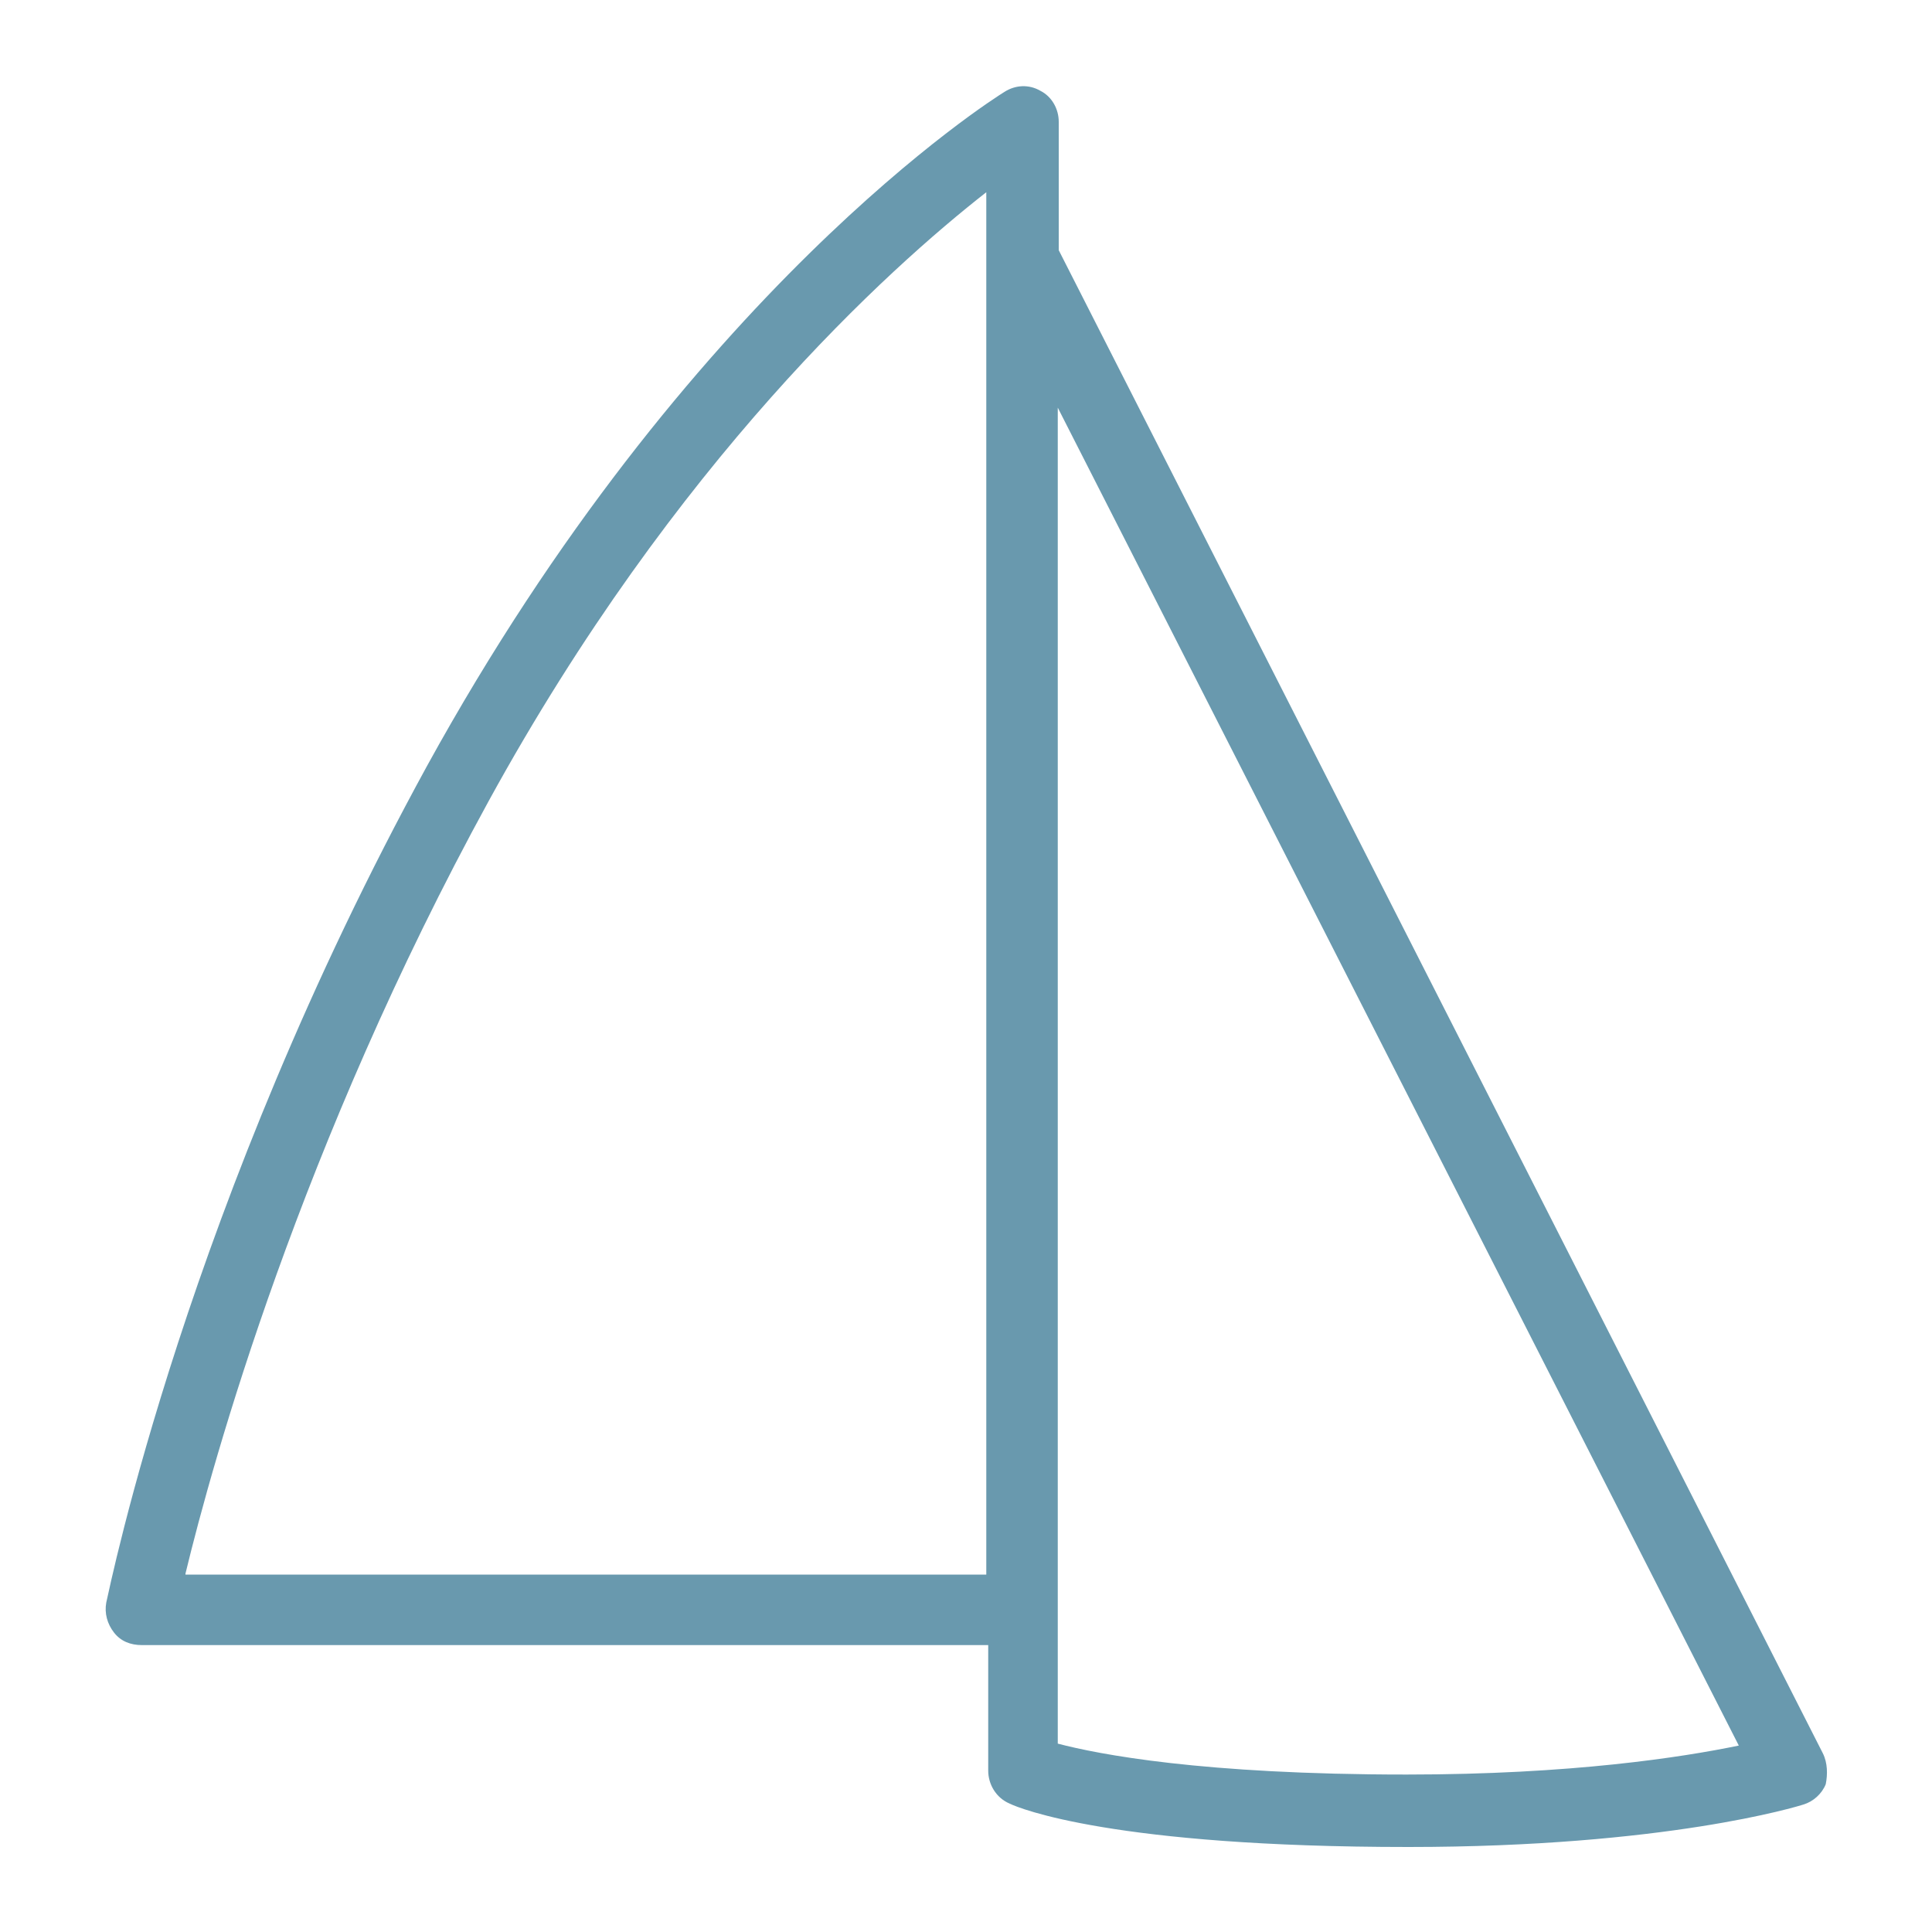 <?xml version="1.0" encoding="utf-8"?>
<!-- Generator: Adobe Illustrator 27.2.0, SVG Export Plug-In . SVG Version: 6.00 Build 0)  -->
<svg version="1.1" id="Capa_1" xmlns="http://www.w3.org/2000/svg" xmlns:xlink="http://www.w3.org/1999/xlink" x="0px" y="0px"
	 viewBox="0 0 200 200" style="enable-background:new 0 0 200 200;" xml:space="preserve">
<style type="text/css">
	.st0{display:none;}
	.st1{display:inline;fill:#6A9AAE;}
	.st2{display:inline;fill:none;stroke:#6A9AAE;stroke-width:0.275;stroke-miterlimit:10;}
	.st3{display:inline;fill-rule:evenodd;clip-rule:evenodd;fill:#6999AE;}
	.st4{display:inline;}
	.st5{fill:#6999AE;}
	.st6{display:inline;fill:#6999AE;}
	
		.st7{display:none;fill:none;stroke:#6A9AAE;stroke-width:4.79;stroke-linecap:round;stroke-linejoin:round;stroke-miterlimit:10;}
	.st8{display:none;fill:none;stroke:#6A9AAE;stroke-width:4.79;stroke-linecap:round;stroke-miterlimit:10;stroke-dasharray:12;}
	.st9{display:inline;fill:none;stroke:#6A9AAE;stroke-width:7;stroke-linecap:round;stroke-miterlimit:10;}
	.st10{fill:none;stroke:#6A9AAE;stroke-width:7;stroke-linecap:round;stroke-miterlimit:10;}
	.st11{display:inline;fill:none;stroke:#6A9AAE;stroke-width:7;stroke-linecap:round;stroke-linejoin:round;stroke-miterlimit:10;}
	
		.st12{display:inline;fill:none;stroke:#6A9AAE;stroke-width:7;stroke-linecap:round;stroke-miterlimit:10;stroke-dasharray:11.303;}
	.st13{fill:#6A9AAE;}
</style>
<g id="eslora_3">
</g>
<g class="st0">
	<path class="st1" d="M-607.4,61l-0.2-0.1c0.1-0.5,0.3-1,0.5-1.4l0.2,0.1C-607.2,60-607.3,60.5-607.4,61 M-588.8,61
		c-0.1-0.5-0.3-0.9-0.5-1.4l0.2-0.1c0.2,0.5,0.4,0.9,0.5,1.4L-588.8,61z M-606.3,58.3l-0.2-0.1c0.3-0.4,0.6-0.8,0.9-1.2l0.2,0.1
		C-605.7,57.5-606,57.9-606.3,58.3 M-589.9,58.3c-0.3-0.4-0.6-0.8-0.9-1.2l0.2-0.1c0.3,0.4,0.6,0.8,0.9,1.2L-589.9,58.3z M-604.3,56
		l-0.1-0.2c0.4-0.3,0.8-0.6,1.2-0.9l0.1,0.2C-603.5,55.4-604,55.7-604.3,56 M-591.9,56c-0.4-0.3-0.8-0.6-1.2-0.9l0.1-0.2
		c0.4,0.3,0.9,0.6,1.2,0.9L-591.9,56z M-601.8,54.5l-0.1-0.2c0.5-0.2,1-0.3,1.5-0.5l0.1,0.2C-600.8,54.2-601.3,54.3-601.8,54.5
		 M-594.4,54.5c-0.5-0.2-0.9-0.3-1.4-0.5v-0.2c0.5,0.1,1,0.3,1.5,0.5L-594.4,54.5z M-598.9,53.8v-0.2c0.5,0,1,0,1.5,0v0.2
		C-597.9,53.8-598.4,53.8-598.9,53.8"/>
	<path class="st1" d="M-607.4,61l-0.2-0.1c0.1-0.5,0.3-1,0.5-1.4l0.2,0.1C-607.2,60-607.3,60.5-607.4,61 M-588.8,61
		c-0.1-0.5-0.3-0.9-0.5-1.4l0.2-0.1c0.2,0.5,0.4,0.9,0.5,1.4L-588.8,61z M-606.3,58.3l-0.2-0.1c0.3-0.4,0.6-0.8,0.9-1.2l0.2,0.1
		C-605.7,57.5-606,57.9-606.3,58.3 M-589.9,58.3c-0.3-0.4-0.6-0.8-0.9-1.2l0.2-0.1c0.3,0.4,0.6,0.8,0.9,1.2L-589.9,58.3z M-604.3,56
		l-0.1-0.2c0.4-0.3,0.8-0.6,1.2-0.9l0.1,0.2C-603.5,55.4-604,55.7-604.3,56 M-591.9,56c-0.4-0.3-0.8-0.6-1.2-0.9l0.1-0.2
		c0.4,0.3,0.9,0.6,1.2,0.9L-591.9,56z M-601.8,54.5l-0.1-0.2c0.5-0.2,1-0.3,1.5-0.5l0.1,0.2C-600.8,54.2-601.3,54.3-601.8,54.5
		 M-594.4,54.5c-0.5-0.2-0.9-0.3-1.4-0.5v-0.2c0.5,0.1,1,0.3,1.5,0.5L-594.4,54.5z M-598.9,53.8v-0.2c0.5,0,1,0,1.5,0v0.2
		C-597.9,53.8-598.4,53.8-598.9,53.8"/>
	<path class="st2" d="M-607.4,61l-0.2-0.1c0.1-0.5,0.3-1,0.5-1.4l0.2,0.1C-607.2,60-607.3,60.5-607.4,61z M-588.8,61
		c-0.1-0.5-0.3-0.9-0.5-1.4l0.2-0.1c0.2,0.5,0.4,0.9,0.5,1.4L-588.8,61z M-606.3,58.3l-0.2-0.1c0.3-0.4,0.6-0.8,0.9-1.2l0.2,0.1
		C-605.7,57.5-606,57.9-606.3,58.3z M-589.9,58.3c-0.3-0.4-0.6-0.8-0.9-1.2l0.2-0.1c0.3,0.4,0.6,0.8,0.9,1.2L-589.9,58.3z
		 M-604.3,56l-0.1-0.2c0.4-0.3,0.8-0.6,1.2-0.9l0.1,0.2C-603.5,55.4-604,55.7-604.3,56z M-591.9,56c-0.4-0.3-0.8-0.6-1.2-0.9
		l0.1-0.2c0.4,0.3,0.9,0.6,1.2,0.9L-591.9,56z M-601.8,54.5l-0.1-0.2c0.5-0.2,1-0.3,1.5-0.5l0.1,0.2
		C-600.8,54.2-601.3,54.3-601.8,54.5z M-594.4,54.5c-0.5-0.2-0.9-0.3-1.4-0.5v-0.2c0.5,0.1,1,0.3,1.5,0.5L-594.4,54.5z M-598.9,53.8
		v-0.2c0.5,0,1,0,1.5,0v0.2C-597.9,53.8-598.4,53.8-598.9,53.8z"/>
</g>
<g id="motor" transform="translate(0,-952.362)" class="st0">
	<path class="st3" d="M100.6,960c0.1,0,0.3,0,0.4,0.1c29.9,2,45.8,25.5,45.8,48.6c0,11.6-3.9,23.2-11.7,32.1
		c-2.4,2.8-5.2,5.3-8.4,7.5l61.3,0.1c2.3-0.1,4.2,1.8,4.3,4.1c0,0.3,0,0.7-0.1,1c-2,29.8-25.5,45.6-48.6,45.6
		c-11.6,0-23.2-3.8-32.2-11.6c-2.8-2.4-5.2-5.2-7.3-8.3l-0.1,61.4c0,2.3-1.8,4.2-4.2,4.2c-0.3,0-0.6,0-1-0.1
		c-29.9-2-45.7-25.5-45.7-48.5c0-11.6,3.9-23.2,11.7-32.2c2.4-2.7,5.2-5.2,8.3-7.3H11.8c-2.3,0-4.2-1.9-4.1-4.3c0,0,0,0,0-0.1
		c0.6-15.2,6.8-27,15.7-34.8c9-7.8,20.6-11.7,32.2-11.7c15.4,0,31.1,7.1,40.3,20.8v-62.3c0-2.3,1.8-4.2,4.1-4.3h0.1
		C100.3,960,100.5,960,100.6,960L100.6,960z M104.3,968.9v78.9c10.9-1.4,18.8-6.1,24.4-12.5c6.3-7.3,9.6-16.9,9.6-26.6
		C138.4,990.3,127.5,972.1,104.3,968.9z M55.6,1014.2c-9.7,0-19.4,3.2-26.7,9.6c-6.4,5.6-11.1,13.6-12.5,24.4h79
		C92.1,1025.1,74,1014.2,55.6,1014.2z M104.4,1056.6c1.4,10.9,6.1,18.8,12.5,24.4c7.3,6.3,16.9,9.6,26.7,9.6
		c18.4,0,36.5-10.8,39.8-34H104.4L104.4,1056.6z M95.7,1057c-10.9,1.4-18.8,6-24.4,12.5c-6.3,7.3-9.6,16.9-9.6,26.7
		c0,18.4,10.9,36.5,34.1,39.7L95.7,1057L95.7,1057z"/>
</g>
<g class="st0">
	<g class="st4">
		<path class="st5" d="M99.7,164.2c-6.4,0-13-0.9-19.5-2.8c-36.2-10.7-57-49-46.2-85.2c5.2-17.5,16.9-32,33-40.7s34.6-10.7,52.2-5.5
			c17.5,5.2,32,16.9,40.7,33s10.7,34.6,5.5,52.2C156.6,144.9,129.2,164.2,99.7,164.2z M99.6,35.1c-9.9,0-19.8,2.5-28.8,7.3
			c-14.2,7.7-24.6,20.5-29.1,36l0,0c-9.5,32,8.8,65.7,40.8,75.2s65.7-8.8,75.2-40.8c4.6-15.5,2.9-31.8-4.8-46s-20.5-24.6-36-29.1
			C111.2,36,105.4,35.1,99.6,35.1z M37.9,77.3L37.9,77.3L37.9,77.3z"/>
	</g>
	<g class="st4">
		<path class="st5" d="M98.9,195.4L98.9,195.4H98c-2.4-0.1-4.3-2-4.2-4.4c0.1-2.4,2-4.2,4.3-4.2h0.1H99c2.4,0,4.3,2,4.3,4.4
			C103.2,193.4,101.3,195.4,98.9,195.4z M173.2,160.8c-1,0-1.9-0.3-2.8-1c-1.9-1.5-2.1-4.3-0.6-6.1l0.5-0.6c1.5-1.9,4.2-2.1,6.1-0.6
			c1.9,1.5,2.1,4.2,0.6,6.1l-0.6,0.7C175.7,160.2,174.4,160.8,173.2,160.8z M24.7,158.9c-1.3,0-2.6-0.6-3.4-1.7l-0.5-0.7
			c-1.5-1.9-1.1-4.6,0.8-6.1s4.6-1.1,6.1,0.8l0.5,0.7c1.5,1.9,1.1,4.6-0.8,6.1C26.6,158.6,25.7,158.9,24.7,158.9z M193,80.5
			c-2,0-3.8-1.4-4.2-3.5l-0.2-0.8c-0.5-2.3,1-4.7,3.3-5.2c2.4-0.5,4.7,1,5.2,3.3l0.2,0.9c0.5,2.3-1,4.6-3.4,5.1
			C193.6,80.5,193.3,80.5,193,80.5z M6.9,77.9c-0.3,0-0.6,0-0.9-0.1c-2.3-0.5-3.8-2.7-3.3-5.1L3,71.5c0.6-2.3,3-3.7,5.3-3.1
			s3.7,3,3.1,5.3l-0.2,0.8C10.8,76.5,8.9,77.9,6.9,77.9z M142.7,14.9c-0.7,0-1.3-0.1-2-0.5L140,14c-2.2-1.1-3-3.7-2-5.8
			c1.1-2.2,3.7-3,5.8-2l0.8,0.4c2.1,1.1,3,3.7,1.9,5.8C145.8,14,144.3,14.9,142.7,14.9z M59.3,13.7c-1.6,0-3.2-0.9-3.9-2.5
			c-1-2.2-0.1-4.8,2.1-5.8L58.2,5C60.4,4,63,5,64,7.2s0,4.8-2.1,5.8l-0.7,0.3C60.5,13.6,59.9,13.7,59.3,13.7z"/>
	</g>
	<g class="st4">
		<path class="st5" d="M99.7,99.7c-1.2,0-2.4-0.6-3.2-1.6c-1.3-1.8-1-4.3,0.8-5.6L149,53.9c1.8-1.3,4.3-1,5.6,0.8s1,4.3-0.8,5.6
			l-51.7,38.6C101.4,99.4,100.6,99.7,99.7,99.7z"/>
	</g>
</g>
<g id="baleares" class="st0">
	<path class="st6" d="M118.1,189.3c-0.2,0-0.4,0-0.6,0c-1.2-0.2-2.2-1-2.7-2.1l-11.7-24.7l-30.5-11.6c-1.6-0.6-2.6-2.2-2.3-3.9
		l3.4-25.9l-14.8-12.8l-17.9,22c-0.7,0.9-1.9,1.5-3,1.4c-1.2-0.1-2.2-0.7-2.9-1.6L11.1,94c-1.1-1.6-0.7-3.7,0.8-4.9L42,64.8
		c0.1-0.1,0.1-0.1,0.2-0.2l65.2-45c0.4-0.3,0.9-0.5,1.4-0.6l40.3-8.2c1.7-0.4,3.5,0.6,4.2,2.2l1.4,3.3c0.7,1.7,0,3.7-1.6,4.6
		l-18.3,10.5l0.5,1.3l12.8-2.6c1.8-0.4,3.6,0.6,4.2,2.3l2.3,6c0.6,1.6,0.1,3.3-1.3,4.3c-2.6,1.9-10.3,7.5-13.5,9.9
		c-0.2,5.5,1,9.8,3.7,12.8c2.9,3.3,6.8,4.3,8.6,4.5l18.5-10.3c1.6-0.9,3.7-0.5,4.8,1.1l13.8,19.1c0.8,1.1,0.9,2.6,0.3,3.8
		l-34.1,68.9c-0.2,0.3-0.4,0.7-0.7,0.9L121,188.1C120.1,188.9,119.1,189.3,118.1,189.3z M78,144.9l29.2,11.1c0.9,0.3,1.6,1,2,1.9
		l10,21.3l29.6-30.4l32.8-66.4L171,67.7L154.3,77c-0.6,0.3-1.3,0.5-1.9,0.5c-0.4,0-8.7-0.4-14.7-7.1c-4.3-4.9-6.2-11.6-5.5-20
		c0.1-1.1,0.6-2.1,1.5-2.7c0,0,8-5.8,12.6-9.2l-0.2-0.4l-12.9,2.6c-1.8,0.4-3.6-0.7-4.2-2.4l-2.5-7.3c-0.6-1.7,0.1-3.5,1.7-4.4
		l10.9-6.2l-28.2,5.7L46.4,70.6L19.1,92.7l19.3,28.9l17.1-21c0.6-0.8,1.5-1.3,2.5-1.3c1-0.1,2,0.2,2.7,0.9l19.2,16.5
		c0.9,0.8,1.4,2,1.3,3.3L78,144.9z"/>
</g>
<path id="vela" class="st5" d="M188.7,181.5L109.6,25.9V12.6c0-1.3-0.7-2.6-1.9-3.2c-1.2-0.7-2.6-0.6-3.7,0.1
	c-1.3,0.8-32.8,20.7-59.8,69.8c-24.8,45.3-32.8,84.9-33.2,86.6c-0.2,1.1,0.1,2.2,0.8,3.1c0.7,0.9,1.7,1.3,2.9,1.3h87.6v13
	c0,1.4,0.8,2.8,2.2,3.4c1,0.5,10.8,4.5,41.3,4.5c26.6,0,40.3-4.2,40.9-4.4c1-0.3,1.9-1.1,2.3-2.1
	C189.2,183.7,189.2,182.5,188.7,181.5z M19.2,162.9c2.8-11.6,11.9-44.4,31.4-80c19.3-35.2,41.4-55.1,51.5-63v7V163H19.2V162.9z
	 M145.6,183.7c-21.2,0-31.9-2.1-36.1-3.2v-14V42.2L180,180.7C174.2,181.9,162.7,183.7,145.6,183.7z"/>
<polyline class="st7" points="239.7,66.5 255.8,50.3 272,66.5 "/>
<line class="st8" x1="255.8" y1="61.2" x2="255.8" y2="166.5"/>
<g id="Millas" class="st0">
	<line class="st9" x1="10.9" y1="45.8" x2="189.1" y2="45.8"/>
	<g class="st4">
		<line class="st10" x1="18.9" y1="83.4" x2="41.6" y2="83.4"/>
		<line class="st10" x1="88.6" y1="83.4" x2="111.4" y2="83.4"/>
		<line class="st10" x1="51.8" y1="121.1" x2="74.6" y2="121.1"/>
		<line class="st10" x1="125.4" y1="121.1" x2="148.1" y2="121.1"/>
		<line class="st10" x1="158.4" y1="83.4" x2="181.1" y2="83.4"/>
	</g>
	<line class="st9" x1="65.8" y1="15.5" x2="65.8" y2="22.2"/>
	<line class="st9" x1="52.2" y1="26.7" x2="48.2" y2="21.4"/>
	<line class="st9" x1="44" y1="38.5" x2="37.6" y2="36.6"/>
	<line class="st9" x1="79.5" y1="26.7" x2="83.5" y2="21.4"/>
	<line class="st9" x1="87.7" y1="38.5" x2="94.1" y2="36.6"/>
	<path class="st9" d="M53.5,43.8c0-6.8,5.5-12.3,12.3-12.3S78.2,37,78.2,43.8"/>
	<polyline class="st11" points="109.8,68 127.6,55.8 139.7,73.5 	"/>
	<line class="st12" x1="124.8" y1="70.7" x2="107.6" y2="163.3"/>
	<polyline class="st11" points="10.9,172.7 77.2,168 118.5,175.3 147.7,171.2 187.6,175.3 	"/>
</g>
<g id="moto" class="st0">
	<g class="st4">
		<path class="st13" d="M189.1,120.9c-10,0-15.2-3.5-19.8-6.6c-4.3-2.9-8-5.4-15.9-5.4s-11.6,2.5-15.9,5.4
			c-4.6,3.1-9.8,6.6-19.8,6.6s-15.2-3.5-19.8-6.6c-4.3-2.9-8-5.4-15.9-5.4c-7.8,0-11.6,2.5-15.9,5.4c-4.6,3.1-9.8,6.6-19.8,6.6
			s-15.2-3.5-19.8-6.6c-4.3-2.9-8-5.4-15.9-5.4c-1.9,0-3.5-1.6-3.5-3.5s1.6-3.5,3.5-3.5c10,0,15.2,3.5,19.8,6.6
			c4.3,2.9,8,5.4,15.9,5.4c7.8,0,11.6-2.5,15.9-5.4c4.6-3.1,9.8-6.6,19.8-6.6s15.2,3.5,19.8,6.6c4.3,2.9,8,5.4,15.9,5.4
			c7.8,0,11.6-2.5,15.9-5.4c4.6-3.1,9.8-6.6,19.8-6.6s15.2,3.5,19.8,6.6c4.3,2.9,8,5.4,15.9,5.4c1.9,0,3.5,1.6,3.5,3.5
			S191,120.9,189.1,120.9z"/>
	</g>
	<g class="st4">
		<path class="st13" d="M113.3,149c-9.6,0-14.7-3.5-19.1-6.6c-4.1-2.9-7.6-5.4-15.1-5.4s-11,2.5-15.1,5.4c-4.4,3.1-9.4,6.6-19.1,6.6
			c-9.6,0-14.7-3.5-19.1-6.6c-4.1-2.9-7.6-5.4-15.1-5.4c-1.9,0-3.5-1.6-3.5-3.5S9,130,10.9,130c9.6,0,14.7,3.5,19.1,6.6
			c4.1,2.9,7.6,5.4,15.1,5.4c7.4,0,11-2.5,15.1-5.4c4.4-3.1,9.4-6.6,19.1-6.6s14.7,3.5,19.1,6.6c4.1,2.9,7.6,5.4,15.1,5.4
			c1.9,0,3.5,1.6,3.5,3.5S115.3,149,113.3,149z"/>
	</g>
	<g class="st4">
		<path class="st13" d="M189.1,181.9c-9.6,0-14.7-3.5-19.1-6.6c-4.1-2.9-7.6-5.4-15.1-5.4c-7.4,0-11,2.5-15.1,5.4
			c-4.4,3.1-9.4,6.6-19.1,6.6c-9.6,0-14.7-3.5-19.1-6.6c-4.1-2.9-7.6-5.4-15.1-5.4c-1.9,0-3.5-1.6-3.5-3.5s1.6-3.5,3.5-3.5
			c9.6,0,14.7,3.5,19.1,6.6c4.1,2.9,7.6,5.4,15.1,5.4c7.4,0,11-2.5,15.1-5.4c4.4-3.1,9.4-6.6,19.1-6.6s14.7,3.5,19.1,6.6
			c4.1,2.9,7.6,5.4,15.1,5.4c1.9,0,3.5,1.6,3.5,3.5S191,181.9,189.1,181.9z"/>
	</g>
	<g class="st4">
		<path class="st13" d="M31.3,105.1c-1.3,0-2.5-0.7-3.1-1.9c-3.8-7.6-9.7-21.1-6.3-26.4l1-1.6h1.9c3.1,0,18.4-0.2,24.5-0.2l3.6-10.4
			l85.5,0.8c1.9,0,3.5,1.6,3.5,3.5s-1.6,3.5-3.5,3.5l-80.5-0.8l-3.6,10.3h-2.5c-0.8,0-16.7,0.2-24,0.2c0.5,3.6,3.2,11,6.6,17.9
			c0.9,1.7,0.2,3.8-1.5,4.7C32.4,105,31.9,105.1,31.3,105.1z M27.8,80.4L27.8,80.4z"/>
	</g>
	<g class="st4">
		<path class="st13" d="M154.7,98.1c-1.3,0-2.6-0.7-3.2-2c-0.8-1.7-0.1-3.8,1.6-4.7l0,0c0.2-0.1,20-9.8,29.9-26.8
			C151.2,38,123.2,32,122.9,31.9l-0.5-0.1l-0.5-0.3L98.5,18.2l-9.1,0.9c-1.9,0.2-3.6-1.2-3.8-3.1c-0.2-1.9,1.2-3.6,3.1-3.8l11.3-1.1
			l24.8,14.2c4.5,1,32.9,8.4,64.9,36l2.1,1.8l-1.2,2.4c-10.4,20.7-33.5,31.9-34.4,32.3C155.7,98,155.2,98.1,154.7,98.1z"/>
	</g>
</g>
</svg>
